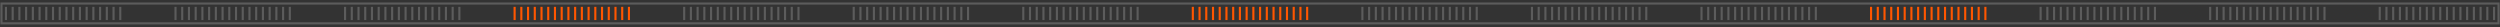 <svg width="1187" height="13" viewBox="0 0 1187 13" fill="none" xmlns="http://www.w3.org/2000/svg">
<rect x="0" y="0" width="1187" height="13" fill="#333333" stroke="none"/>
<path d="M2.824 9.521V3.249M6.017 9.521V3.249M9.21 9.521V3.249M12.402 9.521V3.249M15.595 9.521V3.249M18.788 9.521V3.249M21.981 9.521V3.249M25.174 9.521V3.249M28.367 9.521V3.249M31.559 9.521V3.249M34.752 9.521V3.249M37.945 9.521V3.249M41.138 9.521V3.249M44.331 9.521V3.249M47.524 9.521V3.249M50.717 9.521V3.249M53.91 9.521V3.249M57.102 9.521V3.249M83.329 9.521V3.249M86.522 9.521V3.249M89.715 9.521V3.249M92.908 9.521V3.249M96.101 9.521V3.249M99.294 9.521V3.249M102.487 9.521V3.249M105.679 9.521V3.249M108.872 9.521V3.249M112.065 9.521V3.249M115.258 9.521V3.249M118.451 9.521V3.249M121.644 9.521V3.249M124.837 9.521V3.249M128.029 9.521V3.249M131.222 9.521V3.249M134.415 9.521V3.249M137.608 9.521V3.249M163.835 9.521V3.249M167.028 9.521V3.249M170.221 9.521V3.249M173.414 9.521V3.249M176.606 9.521V3.249M179.799 9.521V3.249M182.992 9.521V3.249M186.185 9.521V3.249M189.378 9.521V3.249M192.571 9.521V3.249M195.764 9.521V3.249M198.956 9.521V3.249M202.149 9.521V3.249M205.342 9.521V3.249M208.535 9.521V3.249M211.728 9.521V3.249M214.921 9.521V3.249M218.114 9.521V3.249M0.695 11.09V1.68H1186.31V11.09H0.695Z" stroke="white" stroke-opacity="0.2" strokeWidth="1.045"/>
<path d="M244.34 9.521V3.249M247.533 9.521V3.249M250.726 9.521V3.249M253.918 9.521V3.249M257.111 9.521V3.249M260.304 9.521V3.249M263.497 9.521V3.249M266.69 9.521V3.249M269.883 9.521V3.249M273.075 9.521V3.249M276.268 9.521V3.249M279.461 9.521V3.249M282.654 9.521V3.249M285.847 9.521V3.249M289.04 9.521V3.249M292.233 9.521V3.249M295.425 9.521V3.249M298.618 9.521V3.249" stroke="#FF5600" strokeWidth="1.045"/>
<path d="M324.844 9.521V3.249M328.037 9.521V3.249M331.229 9.521V3.249M334.422 9.521V3.249M337.615 9.521V3.249M340.808 9.521V3.249M344.001 9.521V3.249M347.194 9.521V3.249M350.387 9.521V3.249M353.579 9.521V3.249M356.772 9.521V3.249M359.965 9.521V3.249M363.158 9.521V3.249M366.351 9.521V3.249M369.544 9.521V3.249M372.737 9.521V3.249M375.929 9.521V3.249M379.122 9.521V3.249M405.349 9.521V3.249M408.542 9.521V3.249M411.735 9.521V3.249M414.928 9.521V3.249M418.121 9.521V3.249M421.314 9.521V3.249M424.506 9.521V3.249M427.699 9.521V3.249M430.892 9.521V3.249M434.085 9.521V3.249M437.278 9.521V3.249M440.471 9.521V3.249M443.664 9.521V3.249M446.856 9.521V3.249M450.049 9.521V3.249M453.242 9.521V3.249M456.435 9.521V3.249M459.628 9.521V3.249M485.855 9.521V3.249M489.048 9.521V3.249M492.241 9.521V3.249M495.433 9.521V3.249M498.626 9.521V3.249M501.819 9.521V3.249M505.012 9.521V3.249M508.205 9.521V3.249M511.398 9.521V3.249M514.591 9.521V3.249M517.783 9.521V3.249M520.976 9.521V3.249M524.169 9.521V3.249M527.362 9.521V3.249M530.555 9.521V3.249M533.748 9.521V3.249M536.941 9.521V3.249M540.133 9.521V3.249" stroke="white" stroke-opacity="0.2" strokeWidth="1.045"/>
<path d="M566.359 9.521V3.249M569.552 9.521V3.249M572.745 9.521V3.249M575.938 9.521V3.249M579.131 9.521V3.249M582.324 9.521V3.249M585.516 9.521V3.249M588.709 9.521V3.249M591.902 9.521V3.249M595.095 9.521V3.249M598.288 9.521V3.249M601.481 9.521V3.249M604.674 9.521V3.249M607.866 9.521V3.249M611.059 9.521V3.249M614.252 9.521V3.249M617.445 9.521V3.249M620.638 9.521V3.249" stroke="#FF5600" strokeWidth="1.045"/>
<path d="M646.867 9.521V3.249M650.06 9.521V3.249M653.253 9.521V3.249M656.446 9.521V3.249M659.639 9.521V3.249M662.831 9.521V3.249M666.024 9.521V3.249M669.217 9.521V3.249M672.41 9.521V3.249M675.603 9.521V3.249M678.796 9.521V3.249M681.989 9.521V3.249M685.181 9.521V3.249M688.374 9.521V3.249M691.567 9.521V3.249M694.76 9.521V3.249M697.953 9.521V3.249M701.146 9.521V3.249M727.373 9.521V3.249M730.566 9.521V3.249M733.758 9.521V3.249M736.951 9.521V3.249M740.144 9.521V3.249M743.337 9.521V3.249M746.53 9.521V3.249M749.723 9.521V3.249M752.916 9.521V3.249M756.108 9.521V3.249M759.301 9.521V3.249M762.494 9.521V3.249M765.687 9.521V3.249M768.88 9.521V3.249M772.073 9.521V3.249M775.266 9.521V3.249M778.458 9.521V3.249M781.651 9.521V3.249M807.878 9.521V3.249M811.071 9.521V3.249M814.264 9.521V3.249M817.457 9.521V3.249M820.65 9.521V3.249M823.843 9.521V3.249M827.035 9.521V3.249M830.228 9.521V3.249M833.421 9.521V3.249M836.614 9.521V3.249M839.807 9.521V3.249M843 9.521V3.249M846.193 9.521V3.249M849.385 9.521V3.249M852.578 9.521V3.249M855.771 9.521V3.249M858.964 9.521V3.249M862.157 9.521V3.249" stroke="white" stroke-opacity="0.2" strokeWidth="1.045"/>
<path d="M888.383 9.521V3.249M891.576 9.521V3.249M894.769 9.521V3.249M897.961 9.521V3.249M901.154 9.521V3.249M904.347 9.521V3.249M907.54 9.521V3.249M910.733 9.521V3.249M913.926 9.521V3.249M917.118 9.521V3.249M920.311 9.521V3.249M923.504 9.521V3.249M926.697 9.521V3.249M929.89 9.521V3.249M933.083 9.521V3.249M936.276 9.521V3.249M939.468 9.521V3.249M942.661 9.521V3.249" stroke="#FF5600" strokeWidth="1.045"/>
<path d="M968.887 9.521V3.249M972.08 9.521V3.249M975.272 9.521V3.249M978.465 9.521V3.249M981.658 9.521V3.249M984.851 9.521V3.249M988.044 9.521V3.249M991.237 9.521V3.249M994.43 9.521V3.249M997.622 9.521V3.249M1000.82 9.521V3.249M1004.01 9.521V3.249M1007.2 9.521V3.249M1010.39 9.521V3.249M1013.59 9.521V3.249M1016.78 9.521V3.249M1019.97 9.521V3.249M1023.17 9.521V3.249M1049.39 9.521V3.249M1052.59 9.521V3.249M1055.78 9.521V3.249M1058.97 9.521V3.249M1062.16 9.521V3.249M1065.36 9.521V3.249M1068.55 9.521V3.249M1071.75 9.521V3.249M1074.94 9.521V3.249M1078.13 9.521V3.249M1081.32 9.521V3.249M1084.52 9.521V3.249M1087.71 9.521V3.249M1090.9 9.521V3.249M1094.1 9.521V3.249M1097.29 9.521V3.249M1100.48 9.521V3.249M1103.67 9.521V3.249M1129.9 9.521V3.249M1133.09 9.521V3.249M1136.28 9.521V3.249M1139.48 9.521V3.249M1142.67 9.521V3.249M1145.86 9.521V3.249M1149.06 9.521V3.249M1152.25 9.521V3.249M1155.44 9.521V3.249M1158.63 9.521V3.249M1161.83 9.521V3.249M1165.02 9.521V3.249M1168.21 9.521V3.249M1171.4 9.521V3.249M1174.6 9.521V3.249M1177.79 9.521V3.249M1180.98 9.521V3.249M1184.18 9.521V3.249" stroke="white" stroke-opacity="0.2" strokeWidth="1.045"/>
</svg>
